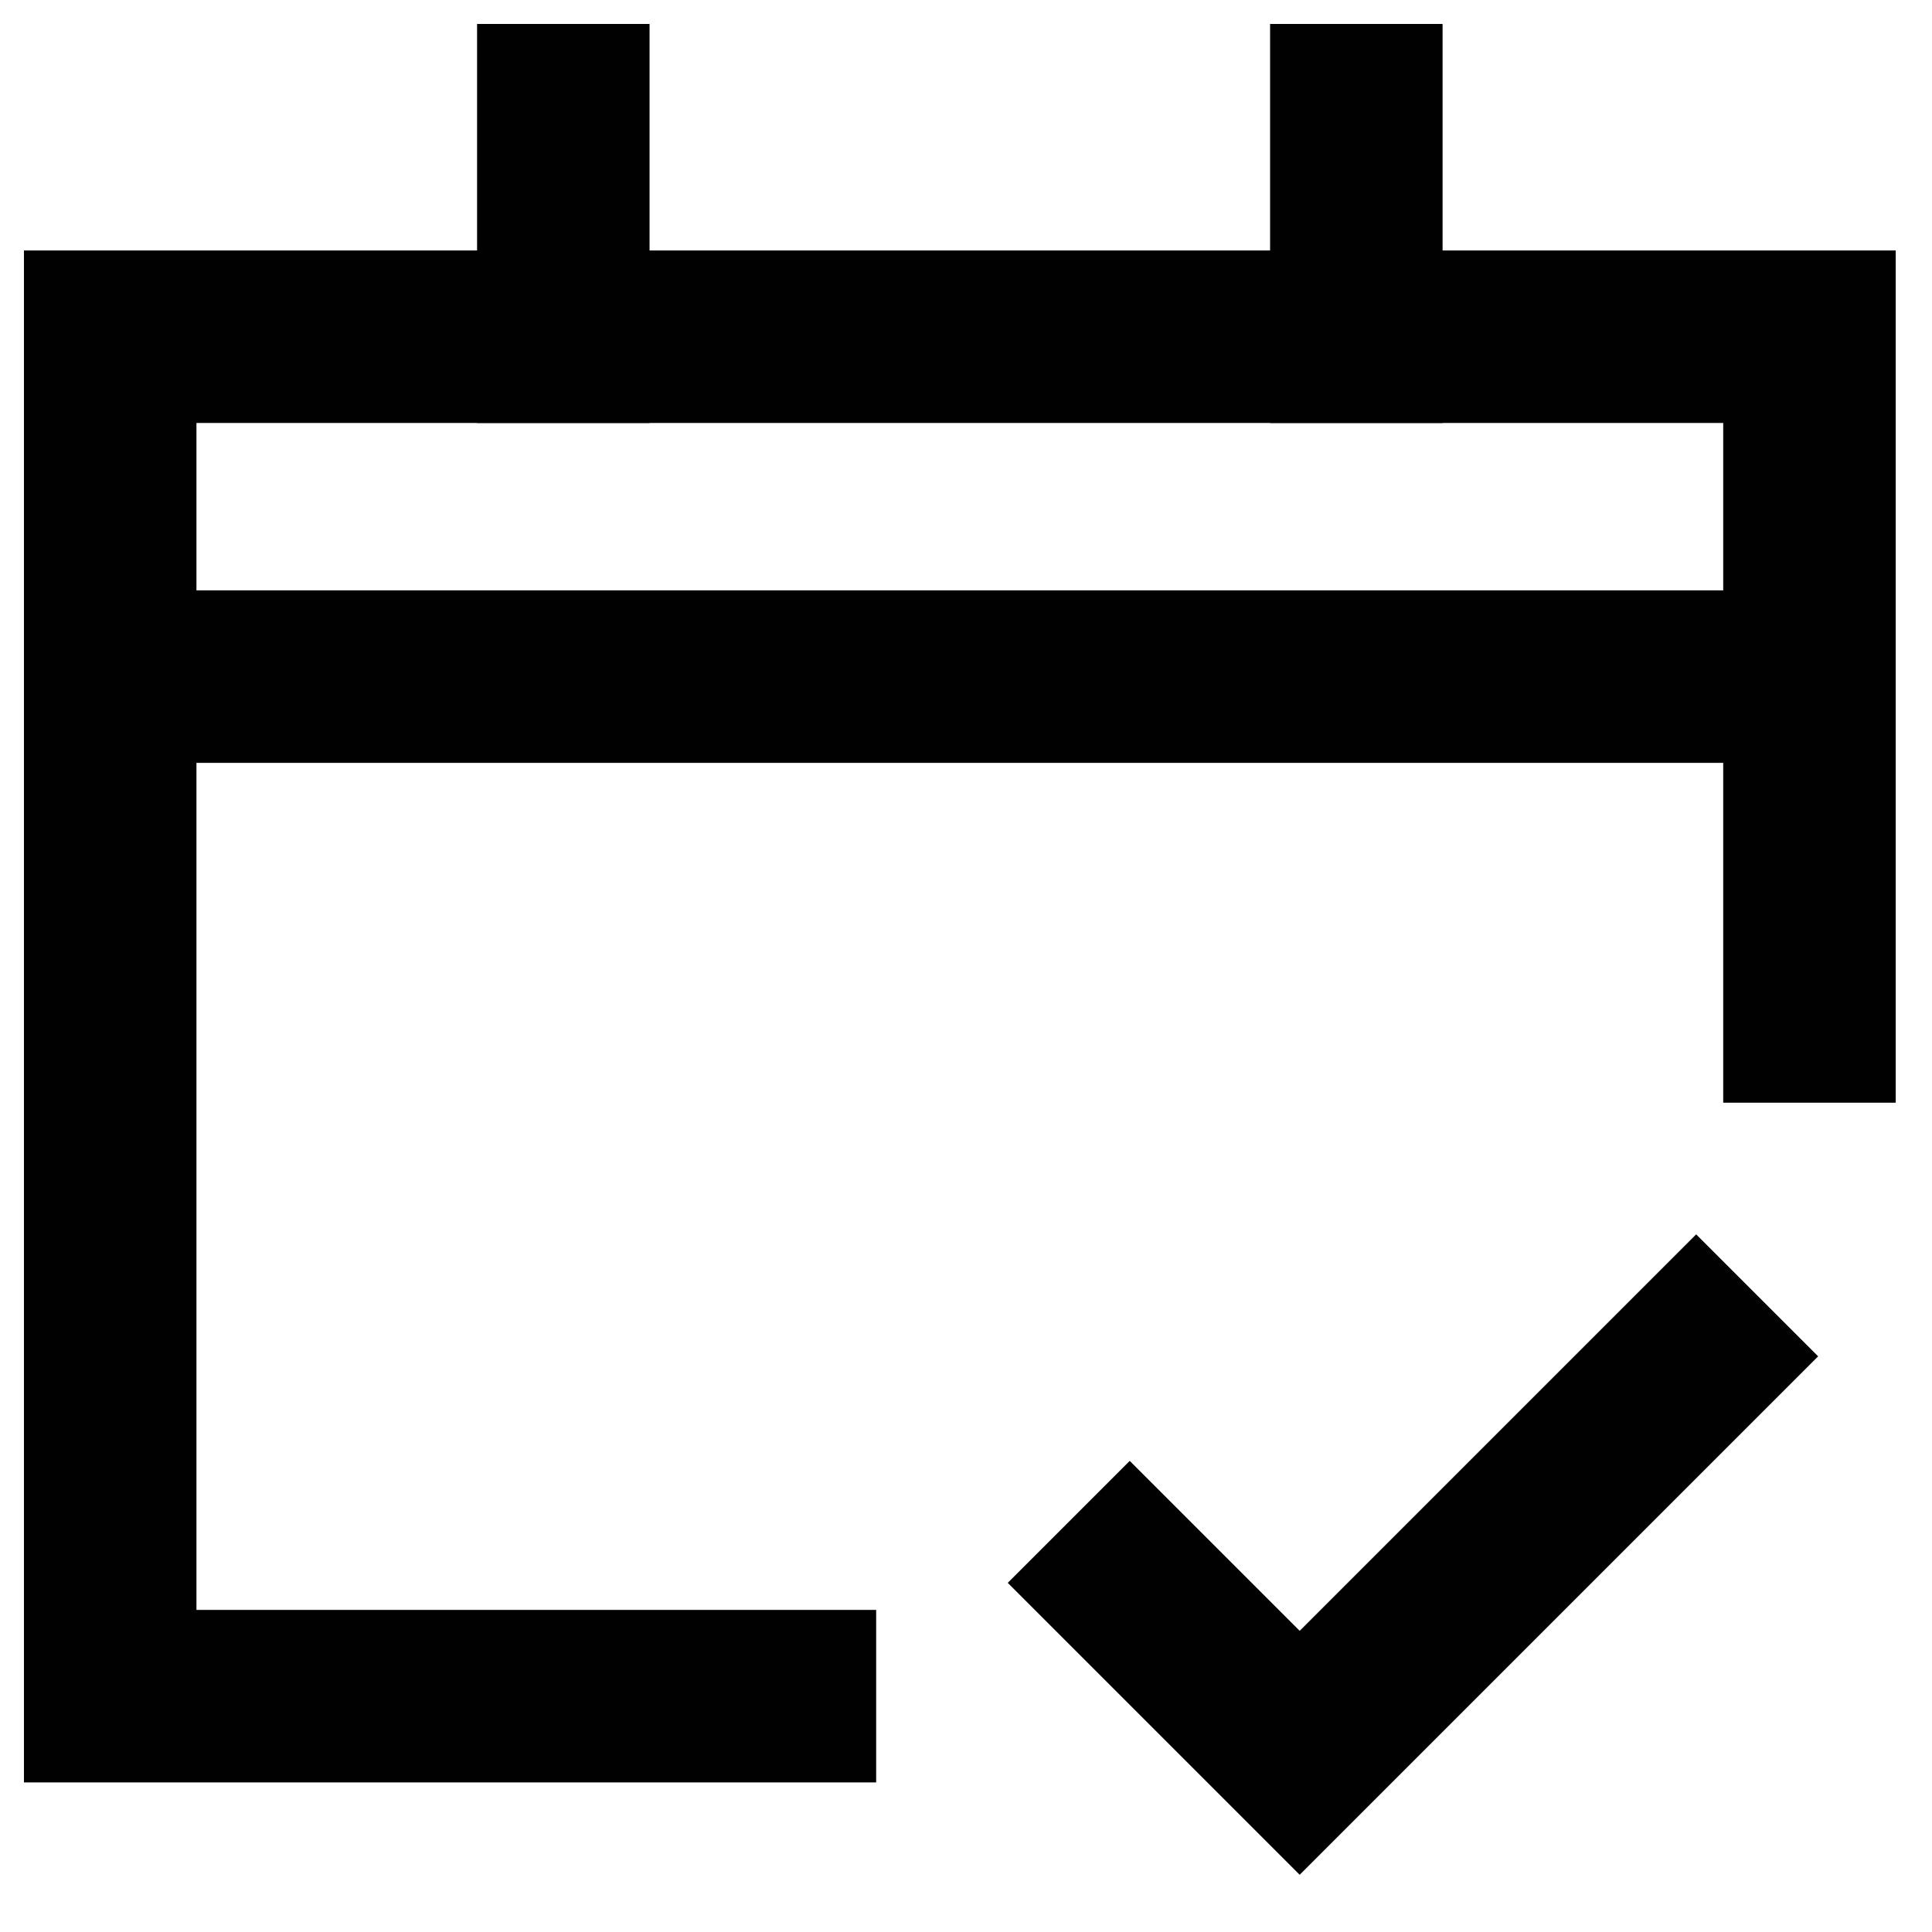 <svg width="28" height="28" fill="none" xmlns="http://www.w3.org/2000/svg"><g stroke="#010101" stroke-width="2.5"><path d="M16.373 22.94l2.463 2.463 5.746-5.746M8.164 1.597V4.88m11.493-3.283V4.88" stroke-linecap="square"/><path d="M26.224 9.806H1.597"/><path d="M11.448 24.582H1.597V4.88h24.627v9.851" stroke-linecap="square"/></g></svg>